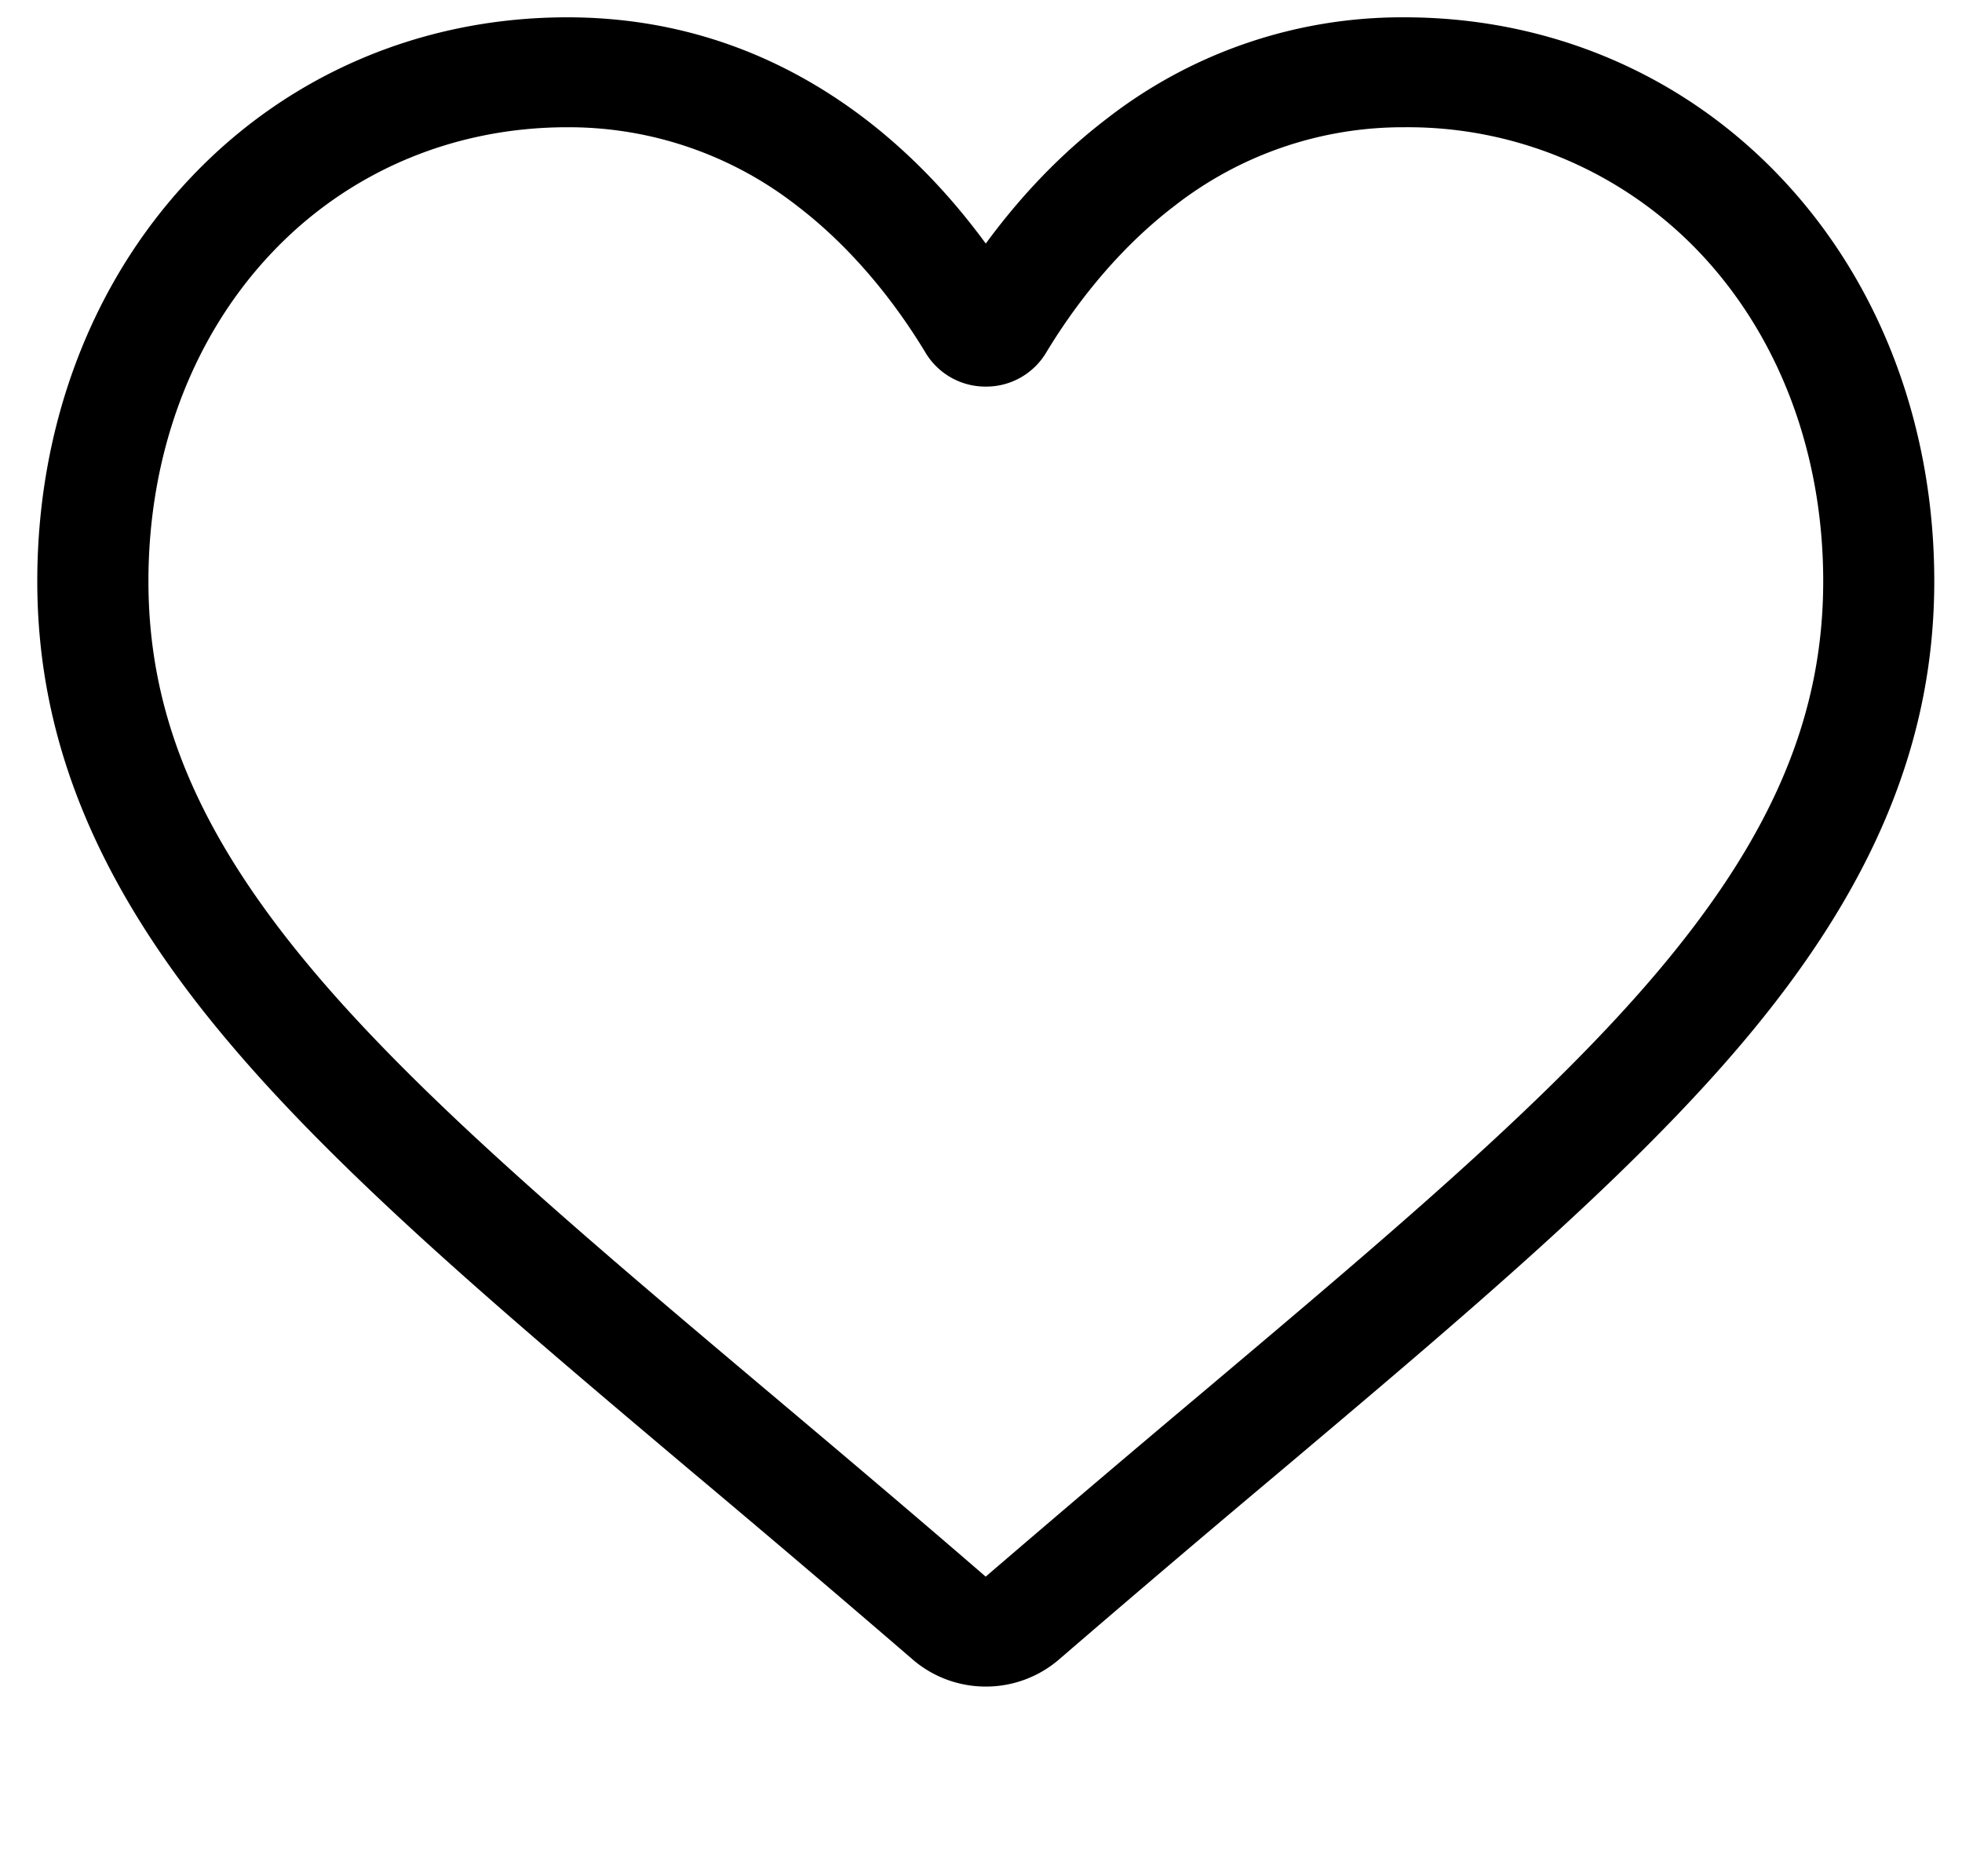<svg width="23" height="22" fill="none" xmlns="http://www.w3.org/2000/svg"><g clip-path="url(#clip0_20_18916)"><path d="M11.556 19.776c-.316 0-.621-.113-.86-.32a255.905 255.905 0 00-2.528-2.151l-.004-.003c-2.24-1.89-4.175-3.52-5.52-5.127-1.506-1.796-2.207-3.5-2.207-5.36 0-1.808.627-3.476 1.765-4.696C3.352.883 4.932.203 6.65.203c1.283 0 2.459.402 3.494 1.193.522.4.995.89 1.412 1.46.418-.57.89-1.06 1.413-1.46A5.632 5.632 0 0116.463.203c1.717 0 3.297.68 4.448 1.916 1.138 1.22 1.764 2.888 1.764 4.696 0 1.86-.7 3.564-2.205 5.36-1.346 1.607-3.28 3.237-5.52 5.126a254.27 254.27 0 00-2.534 2.156 1.313 1.313 0 01-.86.319zM6.65 1.492c-1.35 0-2.59.533-3.49 1.5-.916.982-1.42 2.34-1.42 3.823 0 1.565.588 2.964 1.906 4.537 1.274 1.521 3.169 3.119 5.363 4.969l.004.003c.767.647 1.637 1.38 2.542 2.163a303.06 303.06 0 012.55-2.167c2.193-1.85 4.088-3.447 5.362-4.968 1.318-1.573 1.906-2.972 1.906-4.537 0-1.483-.504-2.84-1.42-3.823a4.715 4.715 0 00-3.49-1.5 4.35 4.35 0 00-2.697.924c-.714.546-1.212 1.237-1.503 1.72a.818.818 0 01-.707.397.818.818 0 01-.706-.397c-.291-.483-.789-1.174-1.503-1.72a4.35 4.35 0 00-2.697-.924z" fill="#000"/></g><defs><clipPath id="clip0_20_18916"><path fill="#fff" transform="translate(.438)" d="M0 0h22.238v22H0z"/></clipPath></defs></svg>